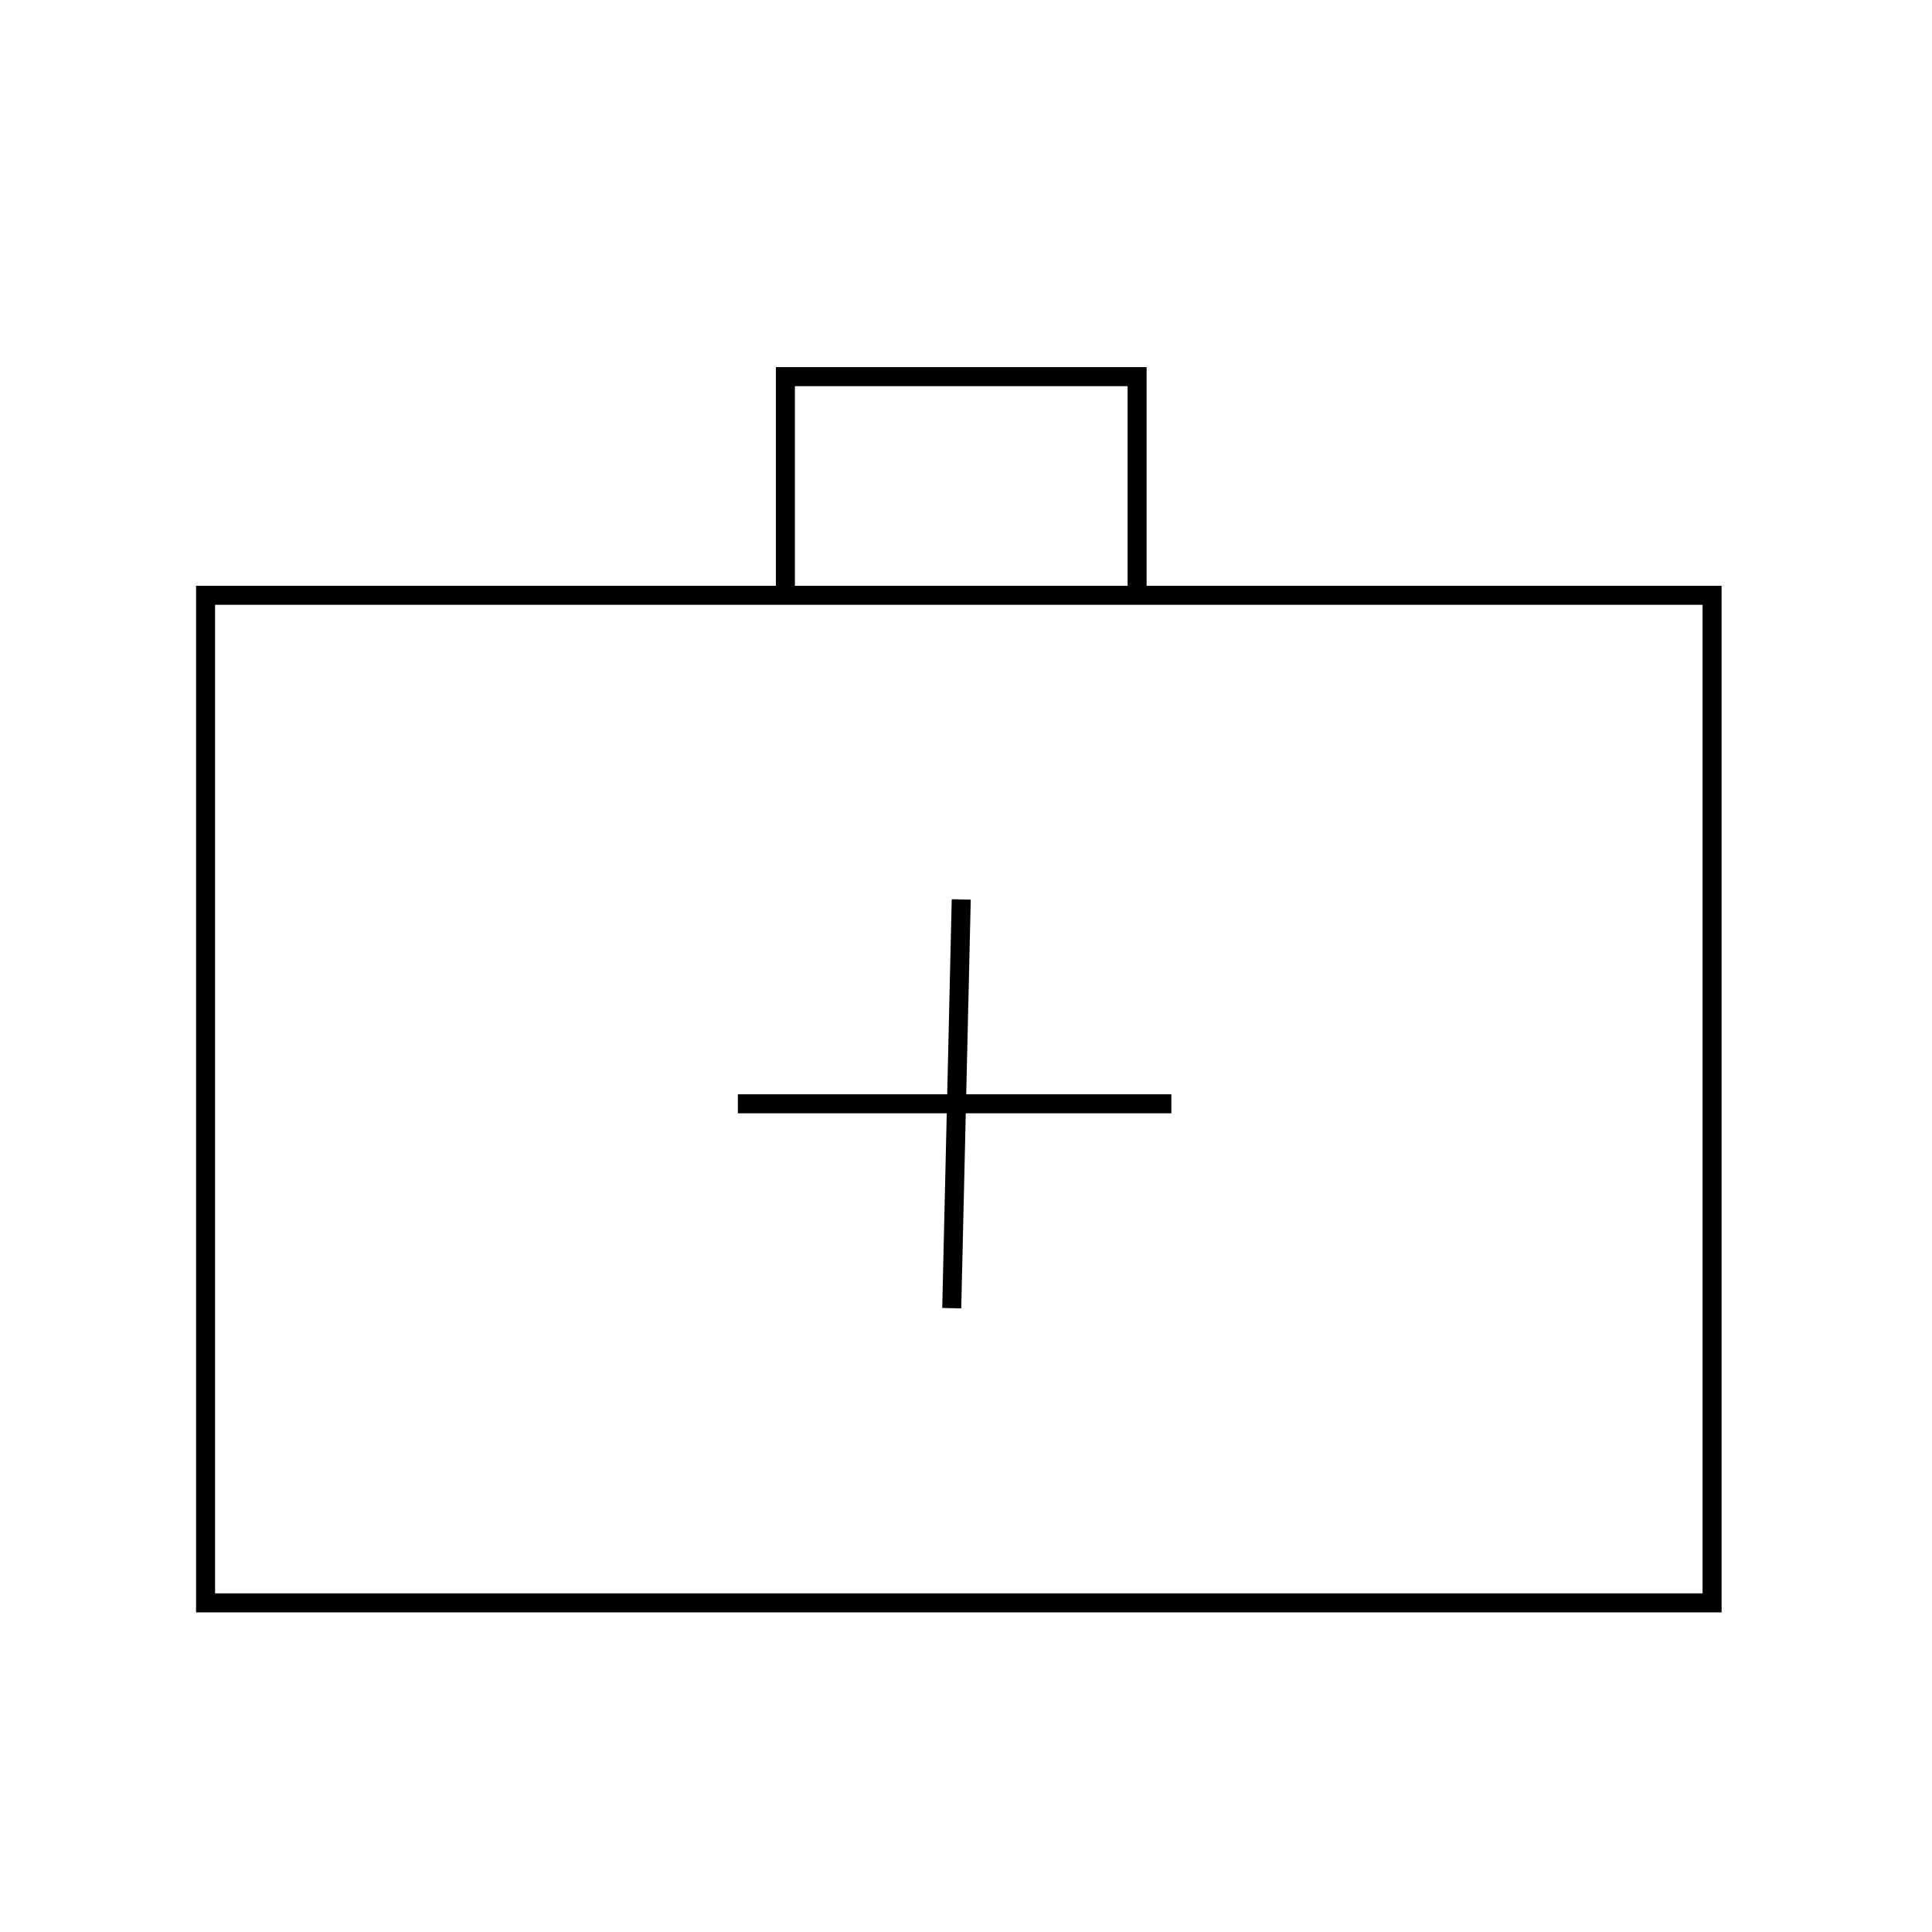 <?xml version="1.0" encoding="UTF-8"?>
<!-- Uploaded to: SVG Repo, www.svgrepo.com, Generator: SVG Repo Mixer Tools -->
<svg fill="#000000" width="800px" height="800px" version="1.1" viewBox="144 144 512 512" xmlns="http://www.w3.org/2000/svg">
 <g>
  <path d="m393.7 490.62 5.039 0.121 1.203-51.703h54.484v-5.039h-54.367l1.199-51.582-5.039-0.113-1.203 51.695h-55.473v5.039h55.355z"/>
  <path d="m447.86 299.24v-57.941h-98.242v57.941h-153.66v272.06h404.28v-272.06zm-93.203-52.902h88.168v52.902h-88.168zm240.54 319.92h-394.2v-261.98h394.2z"/>
 </g>
</svg>